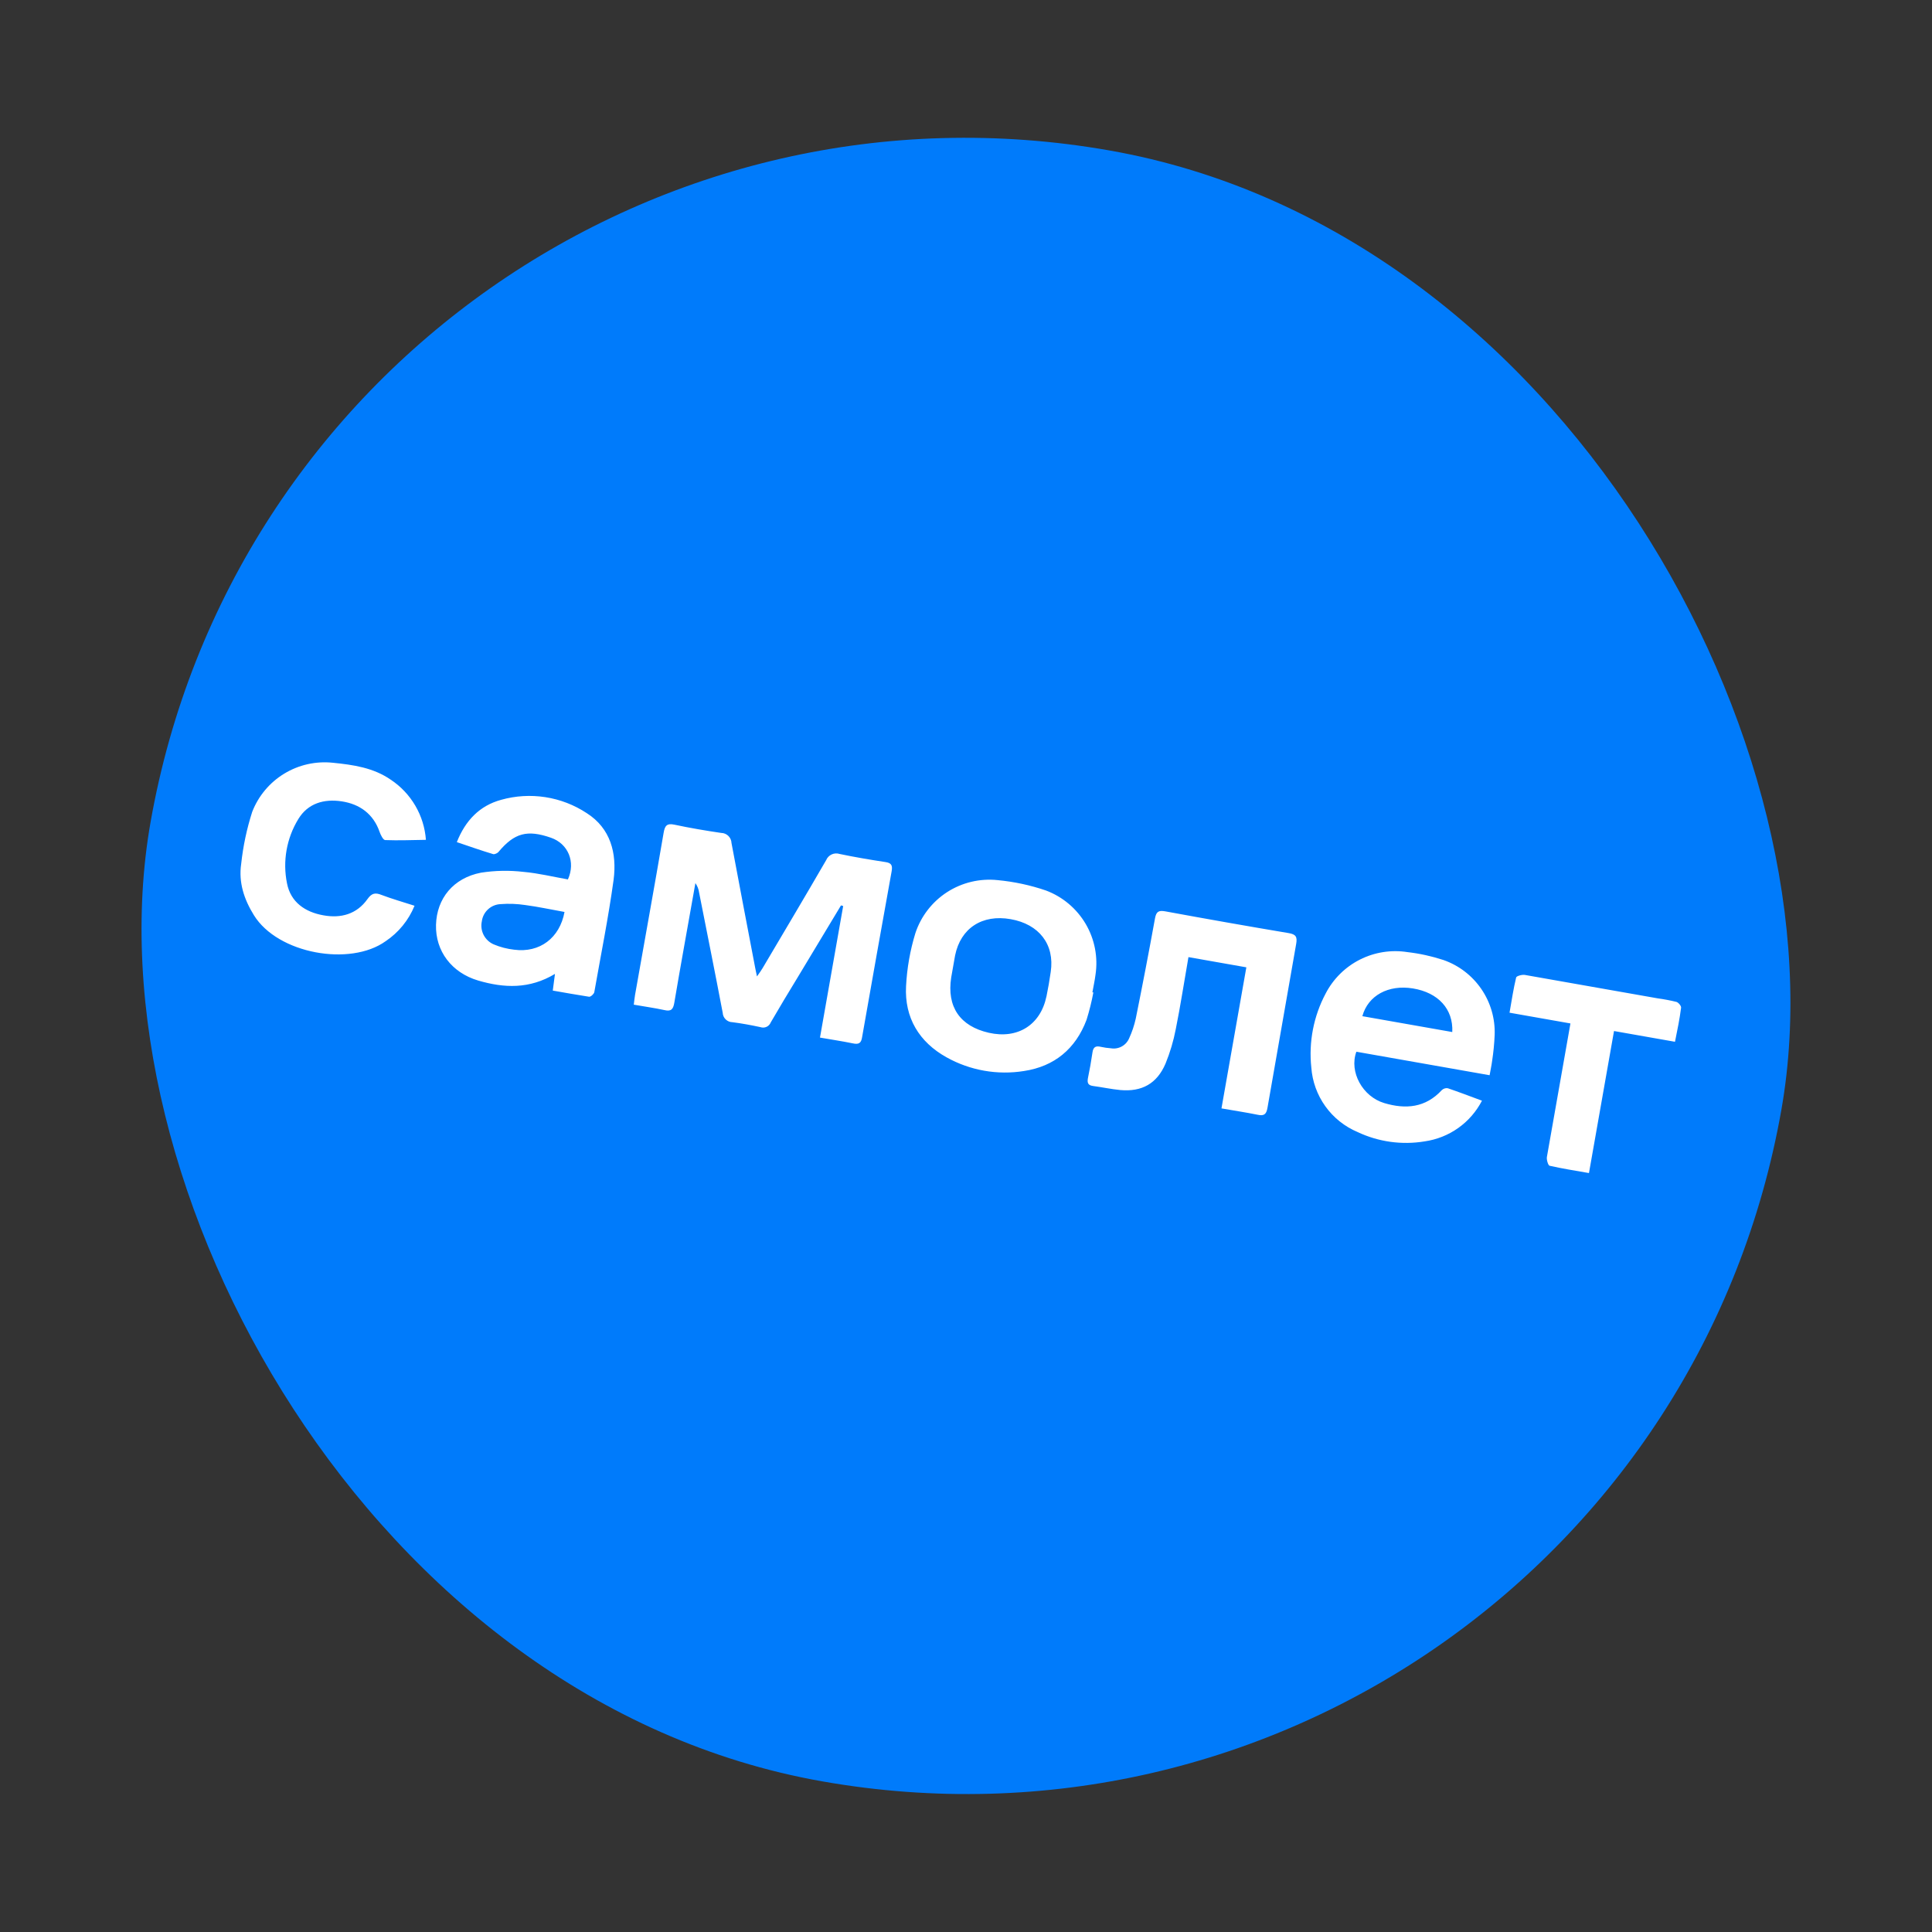 <svg width="112" height="112" viewBox="0 0 112 112" fill="none" xmlns="http://www.w3.org/2000/svg">
<rect x="0" y="0" width="112" height="112" fill="#333333" stroke="none"/>
<rect x="17.063" y="0.39" width="96" height="96" rx="48" transform="rotate(10 17.063 0.39)" fill="#007BFB"/>
<path d="M51.69 50.506C51.749 50.171 51.678 50.023 51.328 49.974C50.442 49.839 49.555 49.69 48.678 49.506C48.525 49.456 48.359 49.465 48.213 49.532C48.067 49.599 47.952 49.719 47.891 49.868C46.68 51.959 45.441 54.04 44.21 56.121C44.126 56.265 44.029 56.396 43.883 56.604C43.834 56.355 43.801 56.239 43.779 56.105C43.32 53.695 42.856 51.288 42.406 48.872C42.401 48.716 42.336 48.569 42.225 48.46C42.114 48.35 41.966 48.288 41.81 48.286C40.907 48.153 40.004 48.001 39.111 47.81C38.665 47.714 38.544 47.856 38.472 48.274C37.936 51.413 37.366 54.546 36.813 57.683C36.783 57.855 36.769 58.03 36.741 58.242C37.367 58.353 37.944 58.43 38.51 58.554C38.905 58.648 39.024 58.514 39.089 58.137C39.453 55.977 39.849 53.825 40.229 51.668L40.313 51.193C40.427 51.356 40.501 51.543 40.527 51.74C40.986 54.067 41.455 56.39 41.896 58.713C41.903 58.859 41.965 58.997 42.071 59.098C42.176 59.2 42.316 59.257 42.462 59.258C43.006 59.328 43.547 59.428 44.083 59.544C44.2 59.584 44.328 59.578 44.44 59.526C44.552 59.474 44.639 59.38 44.684 59.265C45.191 58.393 45.713 57.523 46.244 56.655C47.08 55.264 47.917 53.874 48.754 52.487L48.88 52.523L47.535 60.15C48.198 60.267 48.821 60.357 49.432 60.484C49.789 60.562 49.929 60.475 49.981 60.101C50.543 56.903 51.112 53.705 51.69 50.506ZM34.015 47.139C33.291 46.661 32.473 46.345 31.616 46.212C30.759 46.079 29.883 46.132 29.049 46.367C27.812 46.704 26.982 47.556 26.483 48.819C27.224 49.068 27.906 49.31 28.599 49.517C28.683 49.531 28.85 49.458 28.909 49.374C29.822 48.29 30.562 48.084 31.941 48.565C32.935 48.911 33.38 49.963 32.923 50.981C32.071 50.831 31.21 50.619 30.352 50.544C29.53 50.448 28.7 50.463 27.883 50.59C26.275 50.9 25.318 52.09 25.276 53.611C25.235 55.133 26.183 56.39 27.721 56.843C29.219 57.283 30.693 57.348 32.172 56.458L32.045 57.425C32.776 57.554 33.446 57.672 34.149 57.782C34.238 57.798 34.433 57.623 34.452 57.516C34.835 55.342 35.273 53.18 35.572 50.996C35.769 49.46 35.396 48.018 34.015 47.139ZM29.809 55.055C29.4 55.01 29 54.907 28.621 54.747C28.369 54.638 28.162 54.444 28.036 54.199C27.911 53.954 27.874 53.673 27.933 53.405C27.968 53.138 28.097 52.892 28.296 52.711C28.495 52.529 28.751 52.424 29.02 52.413C29.499 52.376 29.981 52.395 30.455 52.467C31.206 52.565 31.945 52.73 32.725 52.867C32.451 54.372 31.289 55.251 29.809 55.055ZM86.647 59.988C86.68 59.044 86.409 58.114 85.875 57.335C85.341 56.554 84.572 55.965 83.679 55.653C83.001 55.431 82.302 55.277 81.593 55.195C80.649 55.047 79.684 55.199 78.832 55.63C77.981 56.061 77.287 56.749 76.849 57.596C76.15 58.91 75.861 60.403 76.018 61.883C76.077 62.693 76.358 63.471 76.831 64.132C77.304 64.792 77.95 65.309 78.699 65.625C79.91 66.197 81.267 66.386 82.588 66.167C83.29 66.067 83.958 65.801 84.536 65.391C85.114 64.981 85.585 64.438 85.911 63.808C85.219 63.551 84.574 63.305 83.922 63.084C83.86 63.076 83.798 63.082 83.739 63.101C83.68 63.121 83.626 63.154 83.581 63.197C82.638 64.218 81.491 64.319 80.242 63.945C78.993 63.571 78.2 62.142 78.63 60.97L86.354 62.332C86.408 62.023 86.466 61.766 86.499 61.507C86.577 61.003 86.626 60.497 86.647 59.988ZM78.977 58.909C79.304 57.71 80.489 57.067 81.91 57.301C83.372 57.54 84.254 58.493 84.19 59.828L78.977 58.909ZM63.507 56.508C63.661 55.49 63.461 54.449 62.939 53.561C62.416 52.672 61.605 51.989 60.641 51.625C59.73 51.313 58.786 51.111 57.827 51.021C56.802 50.914 55.77 51.16 54.903 51.719C54.038 52.278 53.389 53.117 53.066 54.095C52.76 55.093 52.578 56.125 52.525 57.168C52.428 59.002 53.287 60.414 54.879 61.298C56.242 62.057 57.821 62.335 59.361 62.088C61.123 61.822 62.355 60.803 62.988 59.122C63.151 58.6 63.283 58.071 63.383 57.533L63.328 57.523C63.386 57.192 63.464 56.852 63.507 56.508ZM60.663 57.765C60.318 59.418 58.996 60.25 57.324 59.871C55.653 59.492 54.876 58.367 55.143 56.659L55.368 55.386C55.692 53.805 56.938 52.993 58.589 53.285C60.24 53.576 61.148 54.751 60.912 56.339C60.844 56.819 60.762 57.294 60.665 57.764L60.663 57.765ZM75.141 54.716C75.212 54.312 75.125 54.164 74.714 54.094C72.321 53.692 69.932 53.27 67.549 52.831C67.168 52.764 67.029 52.843 66.957 53.237C66.605 55.177 66.233 57.114 65.841 59.05C65.754 59.441 65.627 59.821 65.46 60.185C65.376 60.387 65.227 60.555 65.036 60.661C64.845 60.768 64.623 60.807 64.407 60.771C64.209 60.757 64.011 60.729 63.815 60.686C63.532 60.617 63.379 60.689 63.334 60.998C63.261 61.507 63.17 62.013 63.066 62.516C63.019 62.784 63.082 62.918 63.367 62.956C63.895 63.025 64.416 63.141 64.944 63.191C66.198 63.304 67.071 62.818 67.567 61.658C67.83 61.014 68.029 60.346 68.16 59.663C68.438 58.287 68.648 56.894 68.896 55.485L72.252 56.077L70.81 64.255C71.555 64.386 72.227 64.485 72.891 64.621C73.272 64.706 73.412 64.608 73.478 64.215C74.028 61.05 74.583 57.883 75.141 54.716ZM21.303 52.12C20.682 52.996 19.765 53.248 18.748 53.062C17.69 52.876 16.85 52.301 16.638 51.209C16.377 49.927 16.613 48.593 17.296 47.478C17.849 46.569 18.783 46.298 19.814 46.456C20.846 46.613 21.645 47.178 22.008 48.232C22.07 48.409 22.213 48.694 22.327 48.7C23.098 48.73 23.872 48.698 24.691 48.686C24.64 47.988 24.43 47.311 24.077 46.708C23.724 46.104 23.238 45.589 22.655 45.202C21.647 44.502 20.474 44.336 19.301 44.218C18.316 44.113 17.324 44.334 16.477 44.849C15.632 45.363 14.979 46.142 14.621 47.064C14.306 48.044 14.092 49.053 13.982 50.077C13.824 51.15 14.146 52.132 14.718 53.053C16.105 55.298 20.301 56.038 22.355 54.563C23.106 54.06 23.69 53.344 24.031 52.507C23.364 52.291 22.73 52.112 22.118 51.88C21.752 51.733 21.547 51.776 21.303 52.12ZM97.454 58.422C97.472 58.317 97.301 58.116 97.184 58.081C96.829 57.994 96.47 57.926 96.108 57.877L88.401 56.518C88.237 56.489 87.908 56.58 87.892 56.668C87.734 57.323 87.635 57.991 87.509 58.707L91.04 59.33L89.675 67.071C89.647 67.232 89.747 67.55 89.826 67.578C90.565 67.747 91.317 67.863 92.114 68.003L93.566 59.77L97.101 60.393C97.245 59.691 97.373 59.059 97.454 58.422Z" fill="white"/>
</svg>
